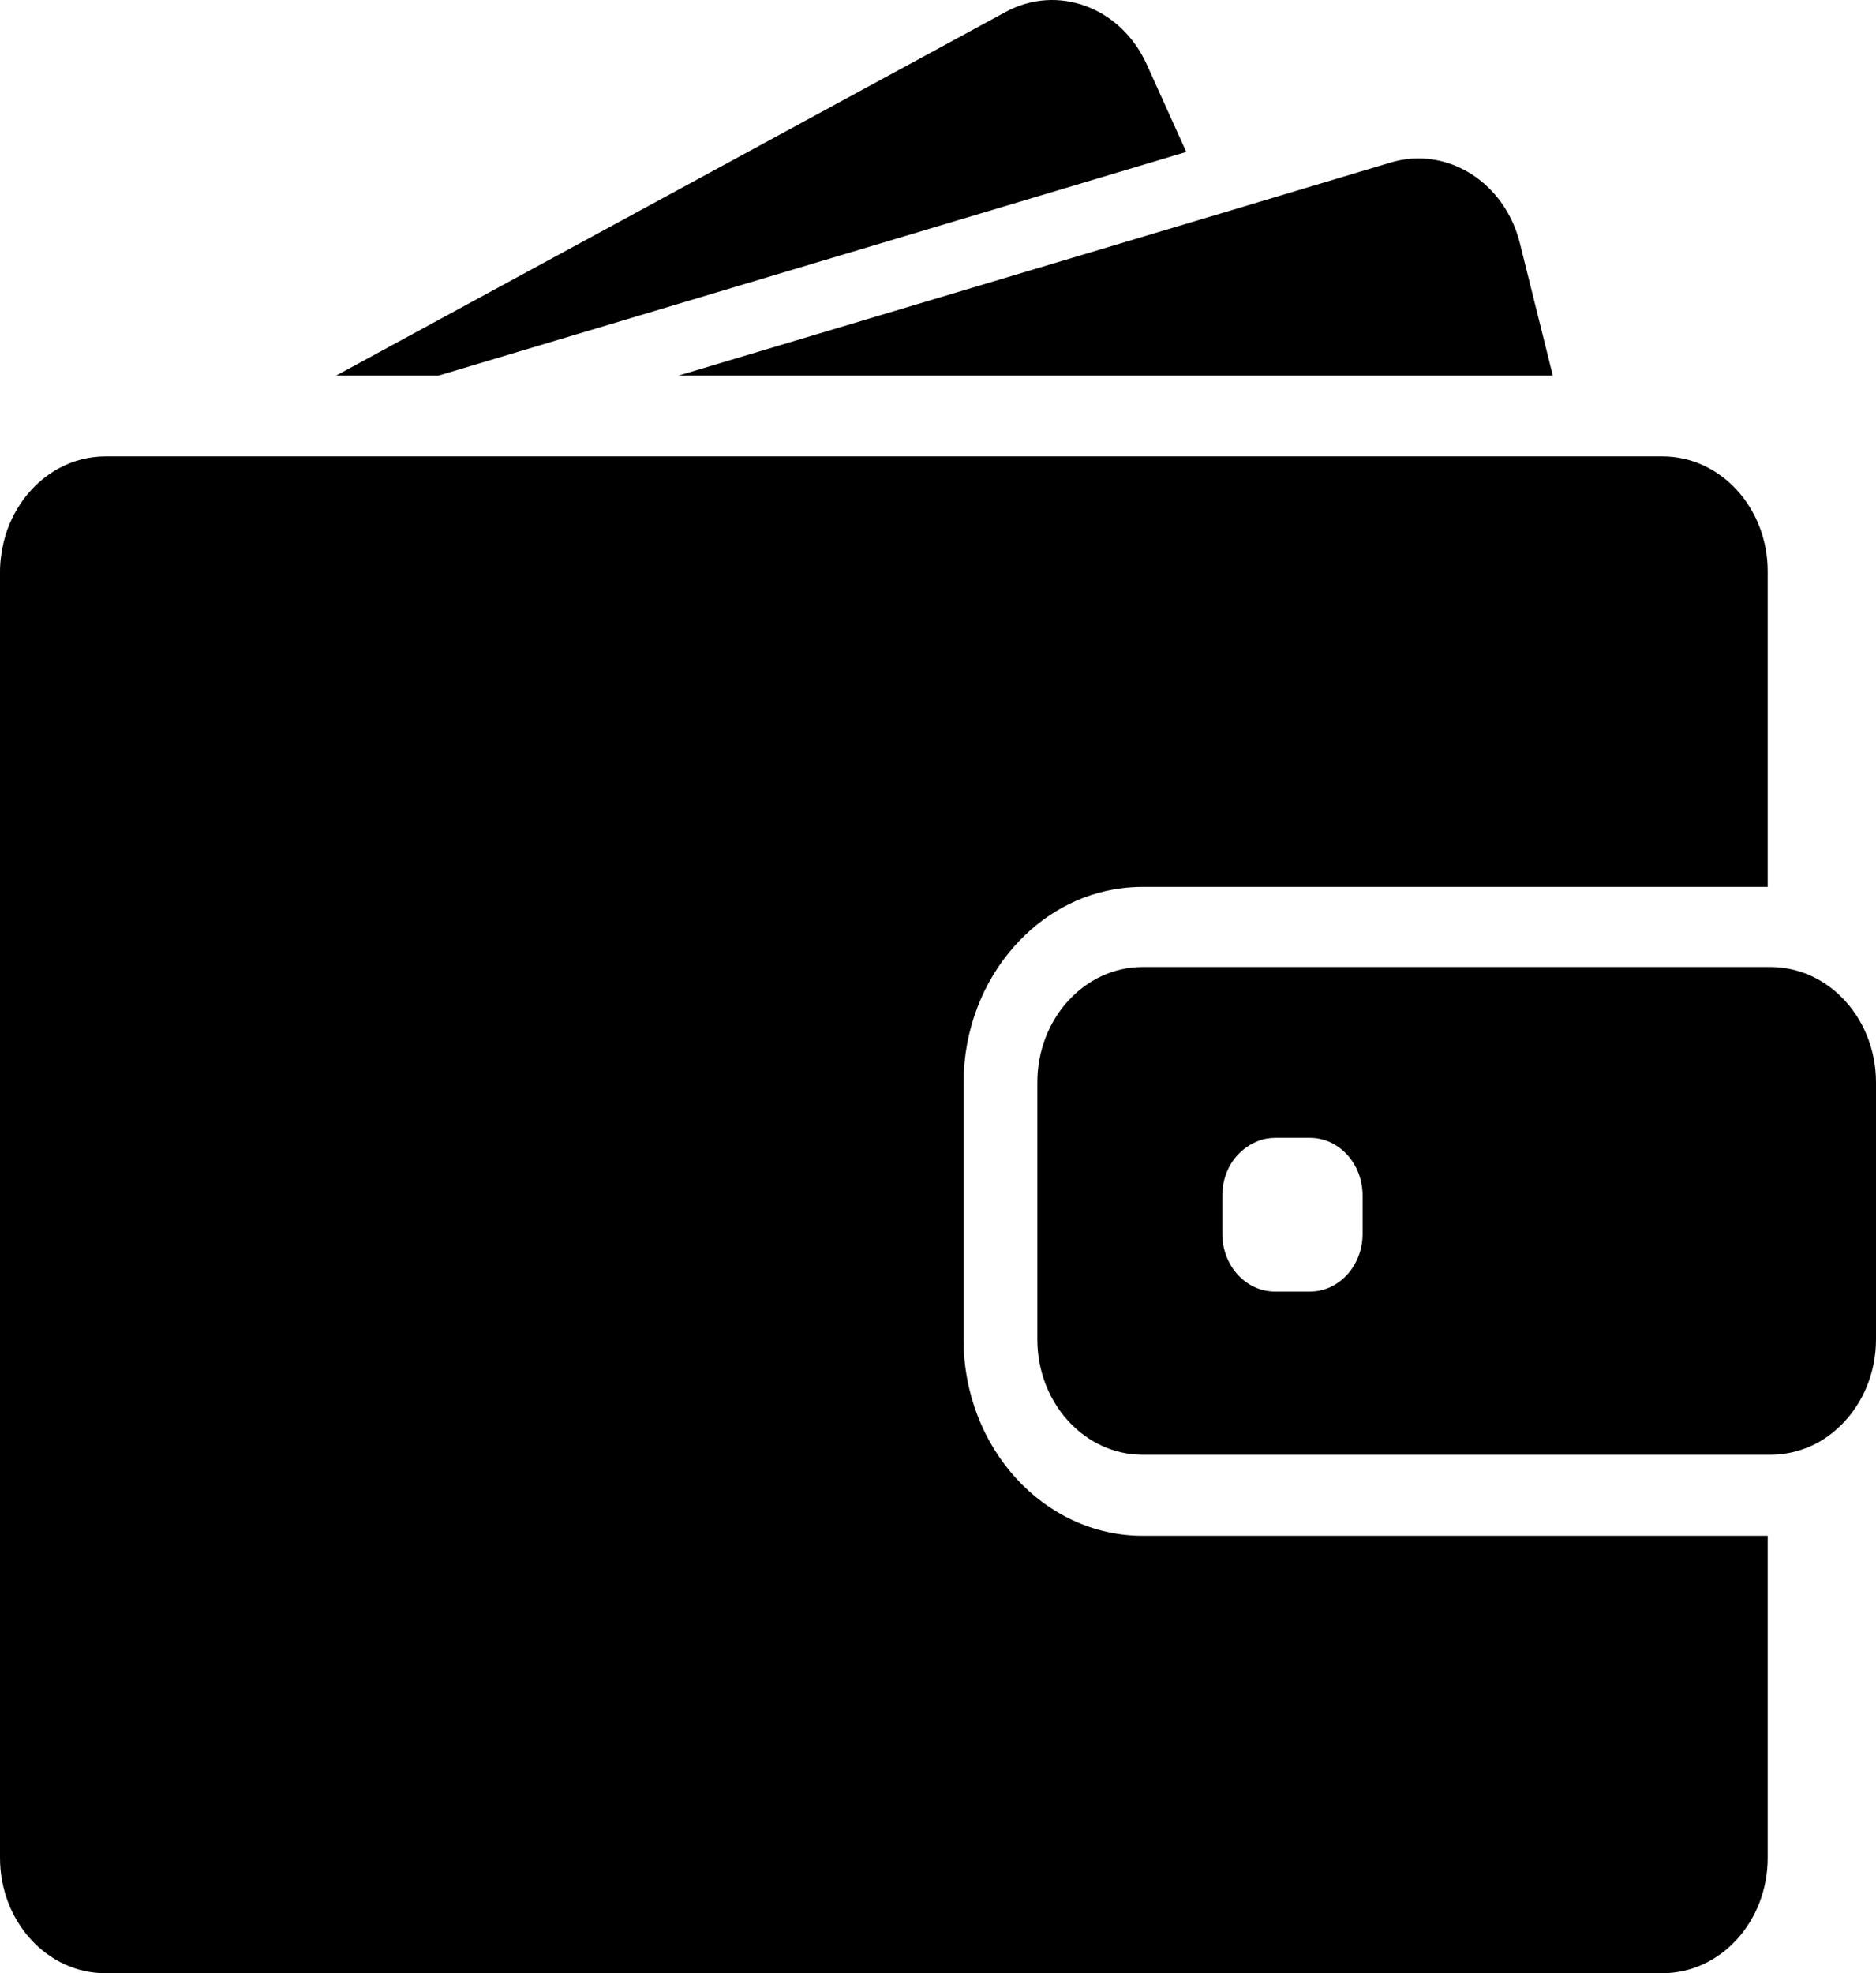 <svg width="58" height="61" viewBox="0 0 58 61" fill="none" xmlns="http://www.w3.org/2000/svg">
<path d="M13.554 11.612L36.676 4.697L35.451 1.985C34.65 0.223 32.696 -0.505 31.087 0.372L10.388 11.612H13.554Z" fill="black"/>
<path d="M43.853 4.897C43.567 4.897 43.28 4.94 42.993 5.025L37.562 6.652L20.972 11.612H39.802H48.009L46.993 7.53C46.602 5.939 45.286 4.897 43.853 4.897Z" fill="black"/>
<path d="M51.402 14.109H50.66H49.65H48.641H40.935H12.623H8.91H5.784H5.204H3.263C2.234 14.109 1.316 14.63 0.716 15.451C0.443 15.829 0.234 16.264 0.117 16.742C0.046 17.042 0 17.356 0 17.677V18.105V22.173V57.432C0 59.402 1.459 61 3.257 61H51.396C53.193 61 54.652 59.402 54.652 57.432V47.477H35.328C32.273 47.477 29.791 44.758 29.791 41.412V38.143V37.037V35.931V33.476C29.791 31.835 30.39 30.344 31.361 29.252C32.221 28.281 33.374 27.625 34.663 27.461C34.878 27.432 35.1 27.418 35.321 27.418H51.943H52.952H53.962H54.652V17.677C54.659 15.708 53.2 14.109 51.402 14.109Z" fill="black"/>
<path d="M56.938 30.829C56.613 30.501 56.228 30.251 55.799 30.087C55.466 29.966 55.115 29.894 54.743 29.894H54.659H54.594H53.584H49.943H35.328C33.53 29.894 32.071 31.493 32.071 33.462V35.239V36.345V37.451V41.404C32.071 43.374 33.53 44.972 35.328 44.972H54.659H54.743C55.115 44.972 55.466 44.901 55.799 44.78C56.228 44.623 56.613 44.366 56.938 44.038C57.59 43.388 58 42.446 58 41.405V33.462C58 32.42 57.59 31.478 56.938 30.829ZM42.127 38.143C42.127 39.128 41.398 39.927 40.499 39.927H39.418C38.519 39.927 37.79 39.128 37.79 38.143V36.959C37.79 36.388 38.031 35.881 38.415 35.56C38.695 35.325 39.04 35.175 39.418 35.175H39.691H40.499C41.398 35.175 42.127 35.974 42.127 36.959V38.143Z" fill="black"/>
</svg>
